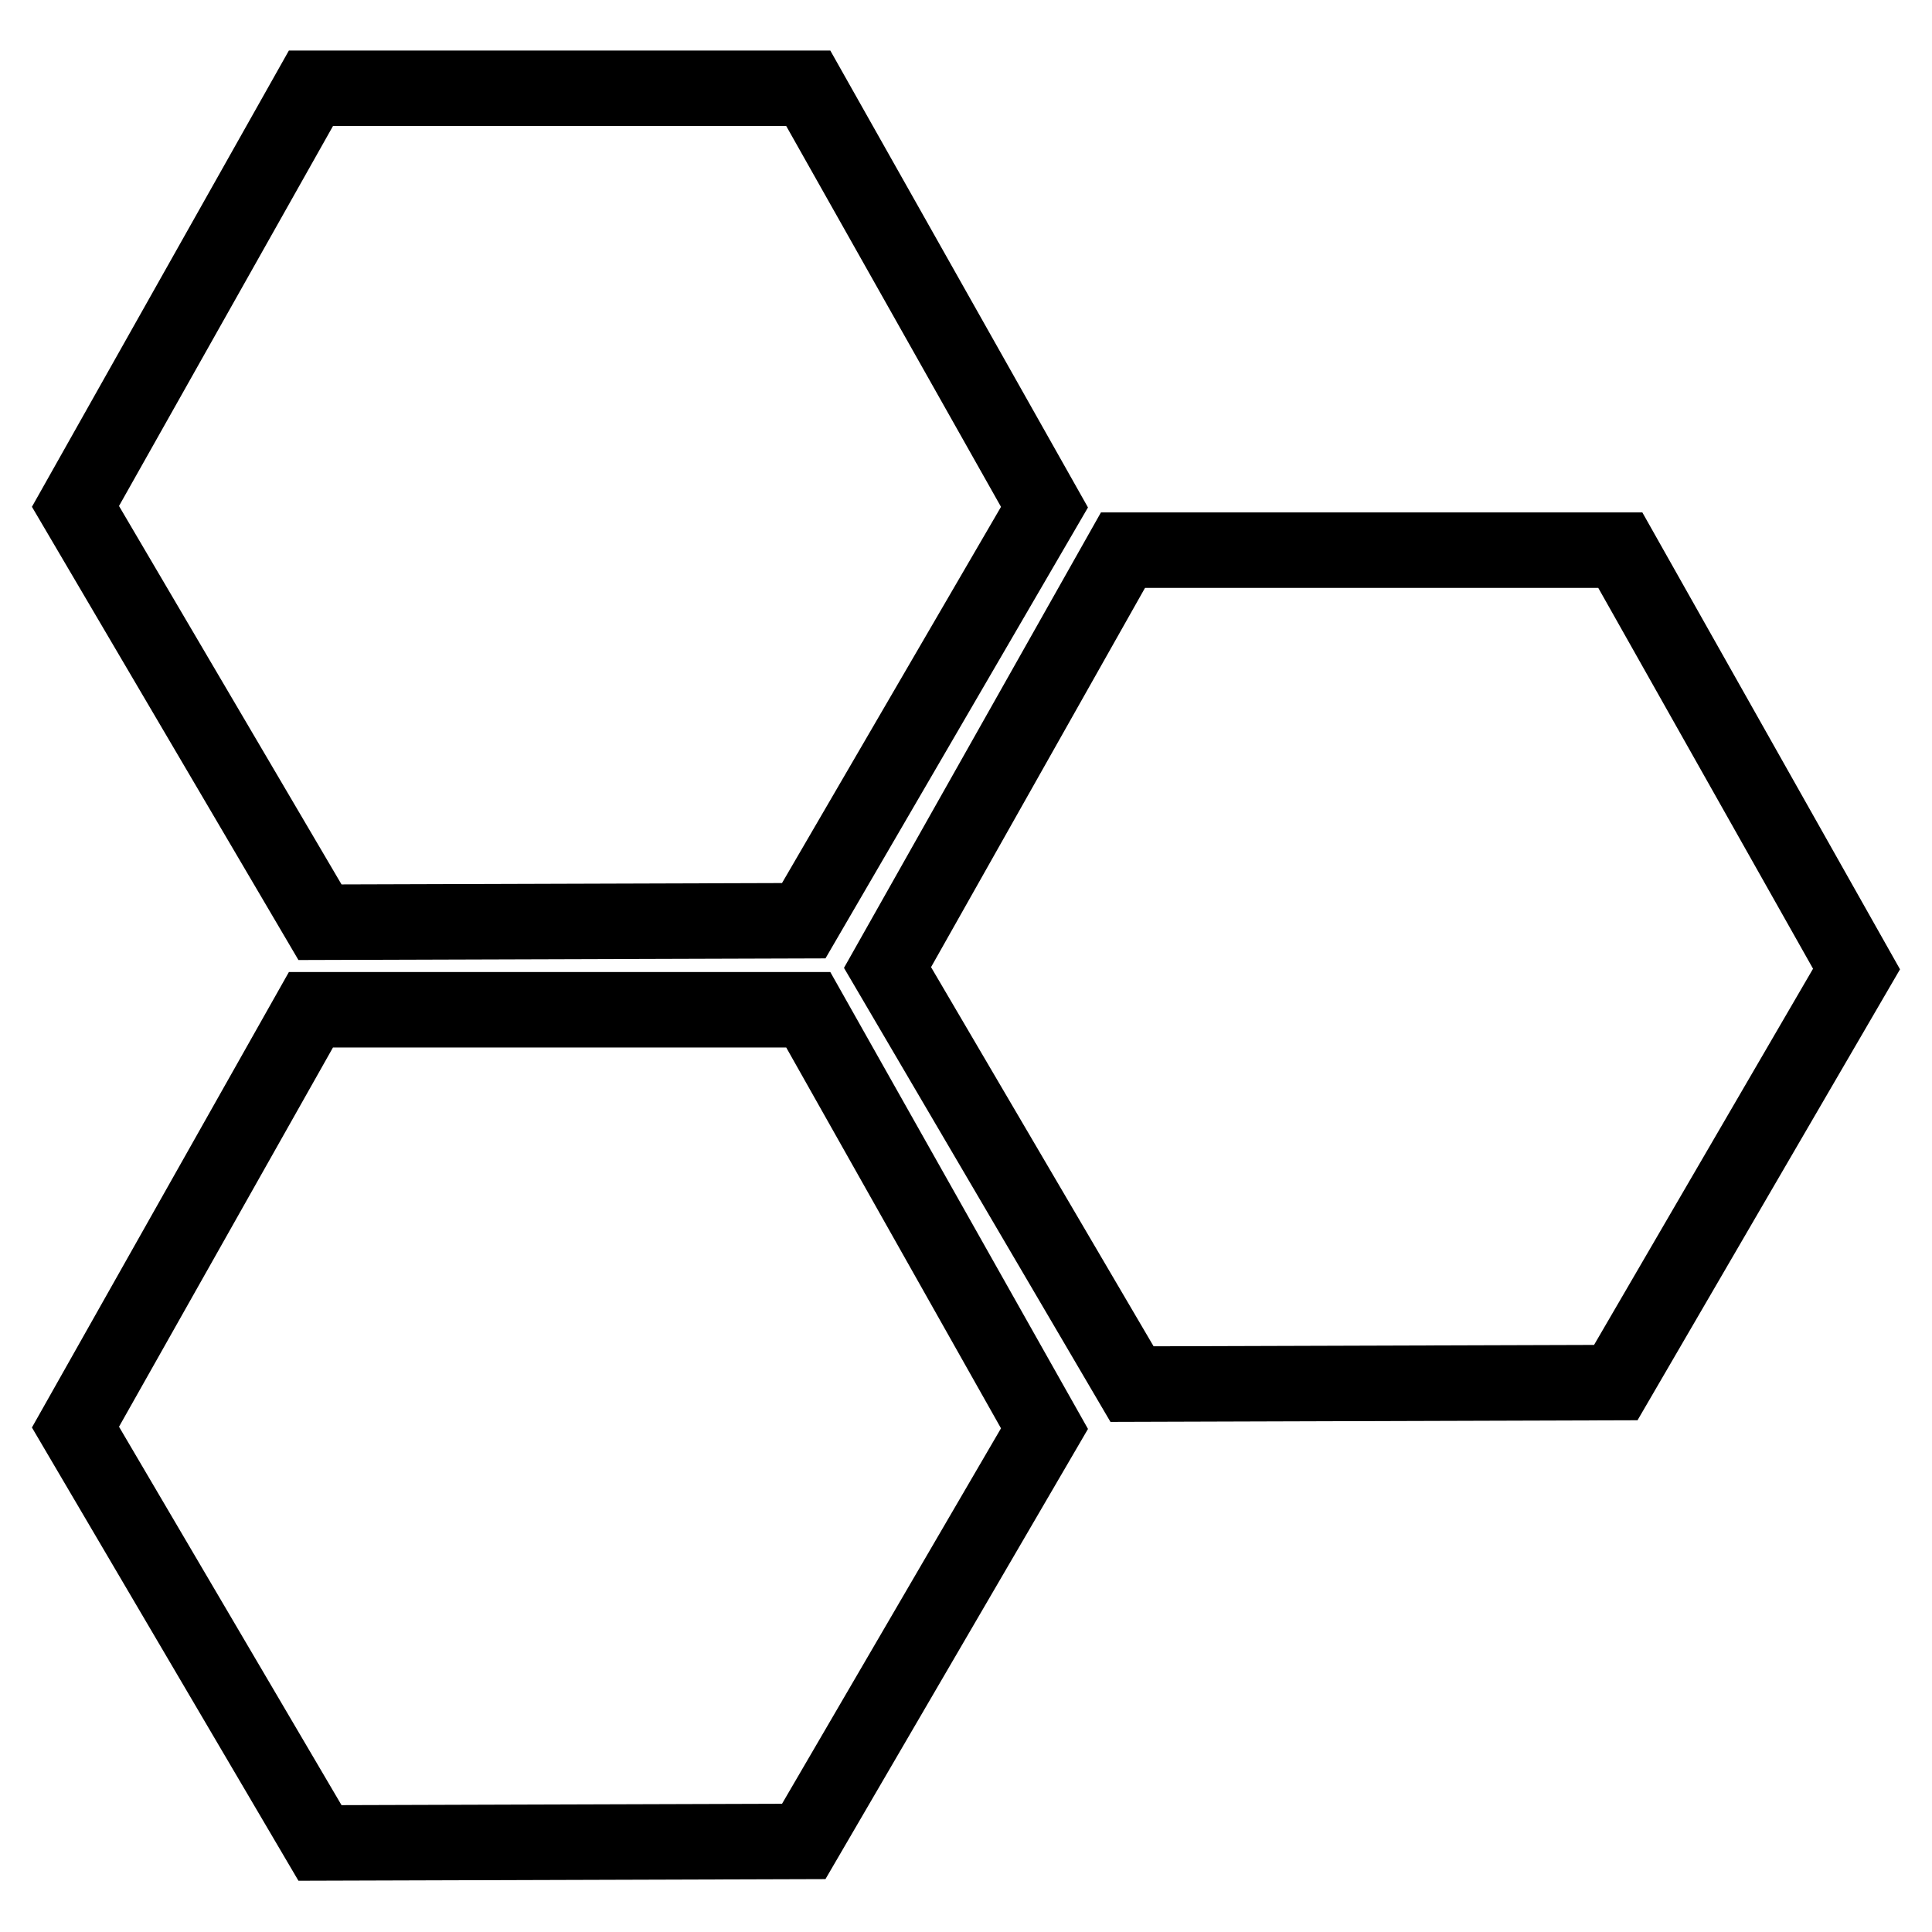 <?xml version="1.0" encoding="utf-8"?>
<!-- Svg Vector Icons : http://www.onlinewebfonts.com/icon -->
<!DOCTYPE svg PUBLIC "-//W3C//DTD SVG 1.1//EN" "http://www.w3.org/Graphics/SVG/1.1/DTD/svg11.dtd">
<svg version="1.1" xmlns="http://www.w3.org/2000/svg" xmlns:xlink="http://www.w3.org/1999/xlink" x="0px" y="0px" viewBox="0 0 256 256" enable-background="new 0 0 256 256" xml:space="preserve">
<g> <path stroke-width="10" fill-opacity="0" stroke="#000000"  d="M41.2,11.7h65.9l31.3,55.5L106.5,122l-64.1,0.2L10,67.1L41.2,11.7z M148.8,72.9h65.9l31.3,55.5l-31.9,54.8 l-64.1,0.2l-32.4-55.2L148.8,72.9z M41.2,133.8h65.9l31.3,55.5L106.5,244l-64.1,0.2L10,189.1L41.2,133.8z"/></g>
</svg>
